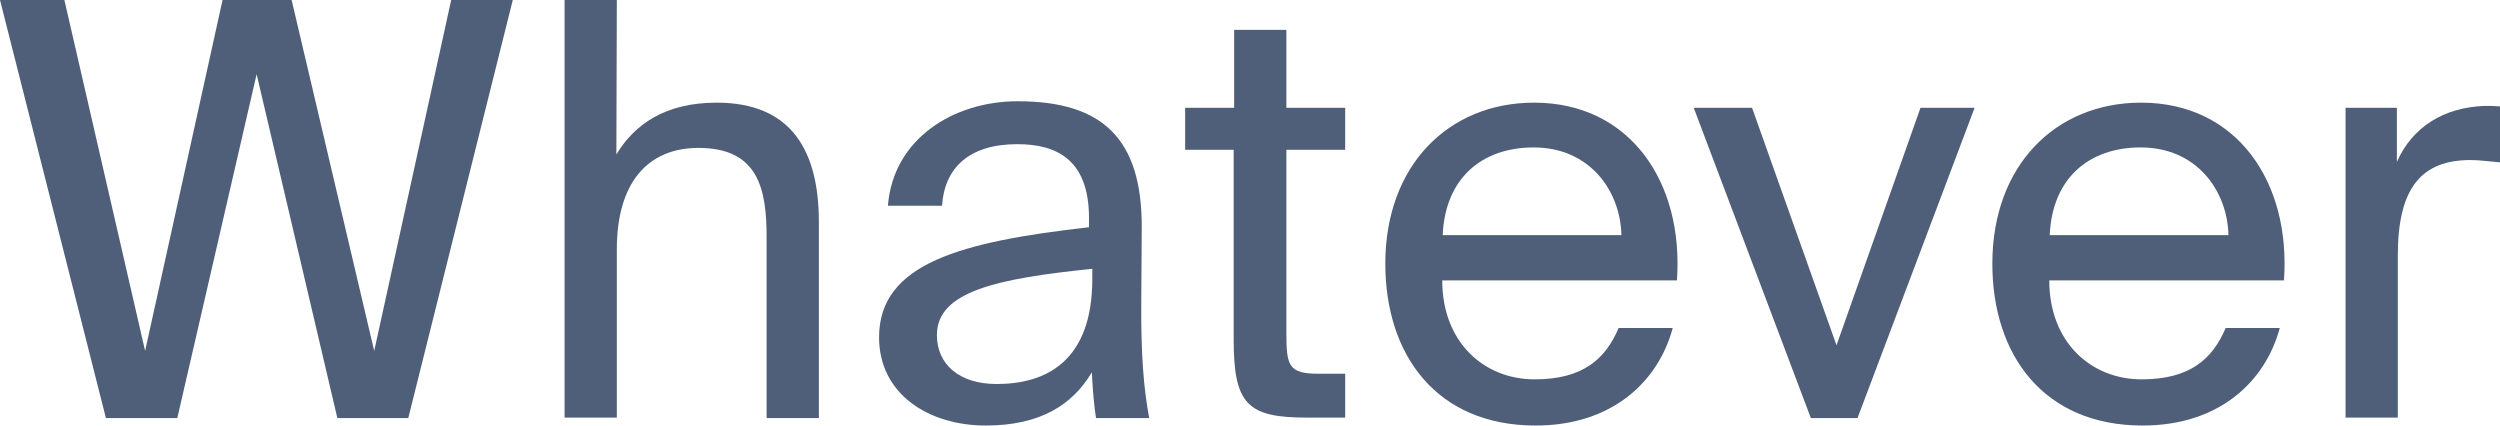 <?xml version="1.0" encoding="utf-8"?>
<!-- Generator: Adobe Illustrator 27.3.0, SVG Export Plug-In . SVG Version: 6.00 Build 0)  -->
<svg version="1.1" id="Layer_1" xmlns="http://www.w3.org/2000/svg" xmlns:xlink="http://www.w3.org/1999/xlink" x="0px" y="0px"
	 viewBox="0 0 535.8 91.2" style="enable-background:new 0 0 535.8 91.2;" xml:space="preserve">
<style type="text/css">
	.st0{fill:#505F79;}
</style>
<g>
	<path class="st0" d="M80.2,75.2L96.7,0h13.2L87.5,89.6H72.3L55,15.9L38,89.6H22.7L0,0h13.8l17.3,75.2L47.7,0h14.8L80.2,75.2z"/>
	<path class="st0" d="M132.1,33.1c3.8-6.3,10.3-11.1,21.5-11.1c16.1,0,21.9,10.4,21.9,25.6v42h-11.2V50.9c0-10.3-1.7-19.2-14.6-19.2
		c-10.9,0-17.5,7.5-17.5,21.7v36.1H121V0h11.2L132.1,33.1L132.1,33.1z"/>
	<path class="st0" d="M188.4,72.3c0-15.9,17.7-20.5,45-23.6v-1.9c0-12.5-6.8-15.9-15.4-15.9c-10.3,0-15.6,5.1-16.1,13.2h-11.6
		c1.1-14.3,14-22.4,27.8-22.4c18.4,0,26.7,8.2,26.6,27.2l-0.1,15.6c-0.1,11.1,0.5,18.8,1.7,25.1h-11.4c-0.4-2.5-0.7-5.8-0.9-9.8
		c-4.1,6.9-11,11.4-22.7,11.4C198.8,91.2,188.4,84.3,188.4,72.3z M234.2,57.6c-20.4,2.1-33.4,4.8-33.4,14.2
		c0,6.3,4.8,10.5,12.8,10.5c10.5,0,20.5-4.8,20.5-22.5v-2.2H234.2z"/>
	<path class="st0" d="M264.5,6.4h11.2v16.7h12.6v9h-12.6v39.4c0,6.9,0.5,8.6,6.9,8.6h5.7v9.4h-8.2c-12.7,0-15.7-2.8-15.7-16.7V32.1
		H254v-9h10.5V6.4z"/>
	<path class="st0" d="M296.9,56.5c0-21,13.5-34.5,31.9-34.5c20.5,0,32.1,17,30.6,38.1h-50.3c0,13.2,8.9,21.2,19.8,21.2
		c10.4,0,15.2-4.4,18-11h11.6c-3.1,11.5-13,20.9-29.4,20.9C307.9,91.2,296.9,76.1,296.9,56.5z M309.2,50.4h38.3
		c-0.2-9.4-6.7-18.8-18.8-18.8C317.4,31.6,309.7,38.4,309.2,50.4z"/>
	<path class="st0" d="M393.6,74l18-50.9h11.6l-25.1,66.5h-10L363,23.1h12.5L393.6,74z"/>
	<path class="st0" d="M427,56.5c0-21,13.5-34.5,31.9-34.5c20.5,0,32.1,17,30.6,38.1h-50.3c0,13.2,8.9,21.2,19.8,21.2
		c10.4,0,15.2-4.4,18-11h11.6c-3.1,11.5-13,20.9-29.4,20.9C438,91.2,427,76.1,427,56.5z M439.3,50.4h38.3
		c-0.2-9.4-6.7-18.8-18.8-18.8C447.5,31.6,439.8,38.4,439.3,50.4z"/>
	<path class="st0" d="M535.8,34.8c-2.3-0.2-4.4-0.5-6.3-0.5c-10.4,0-15.6,5.8-15.6,20.4v34.8h-11.2V23.1h11v11.6
		c3.3-7.5,10.1-11.7,18.8-12c1.1,0,2.1,0,3.3,0.1V34.8z"/>
</g>
</svg>
